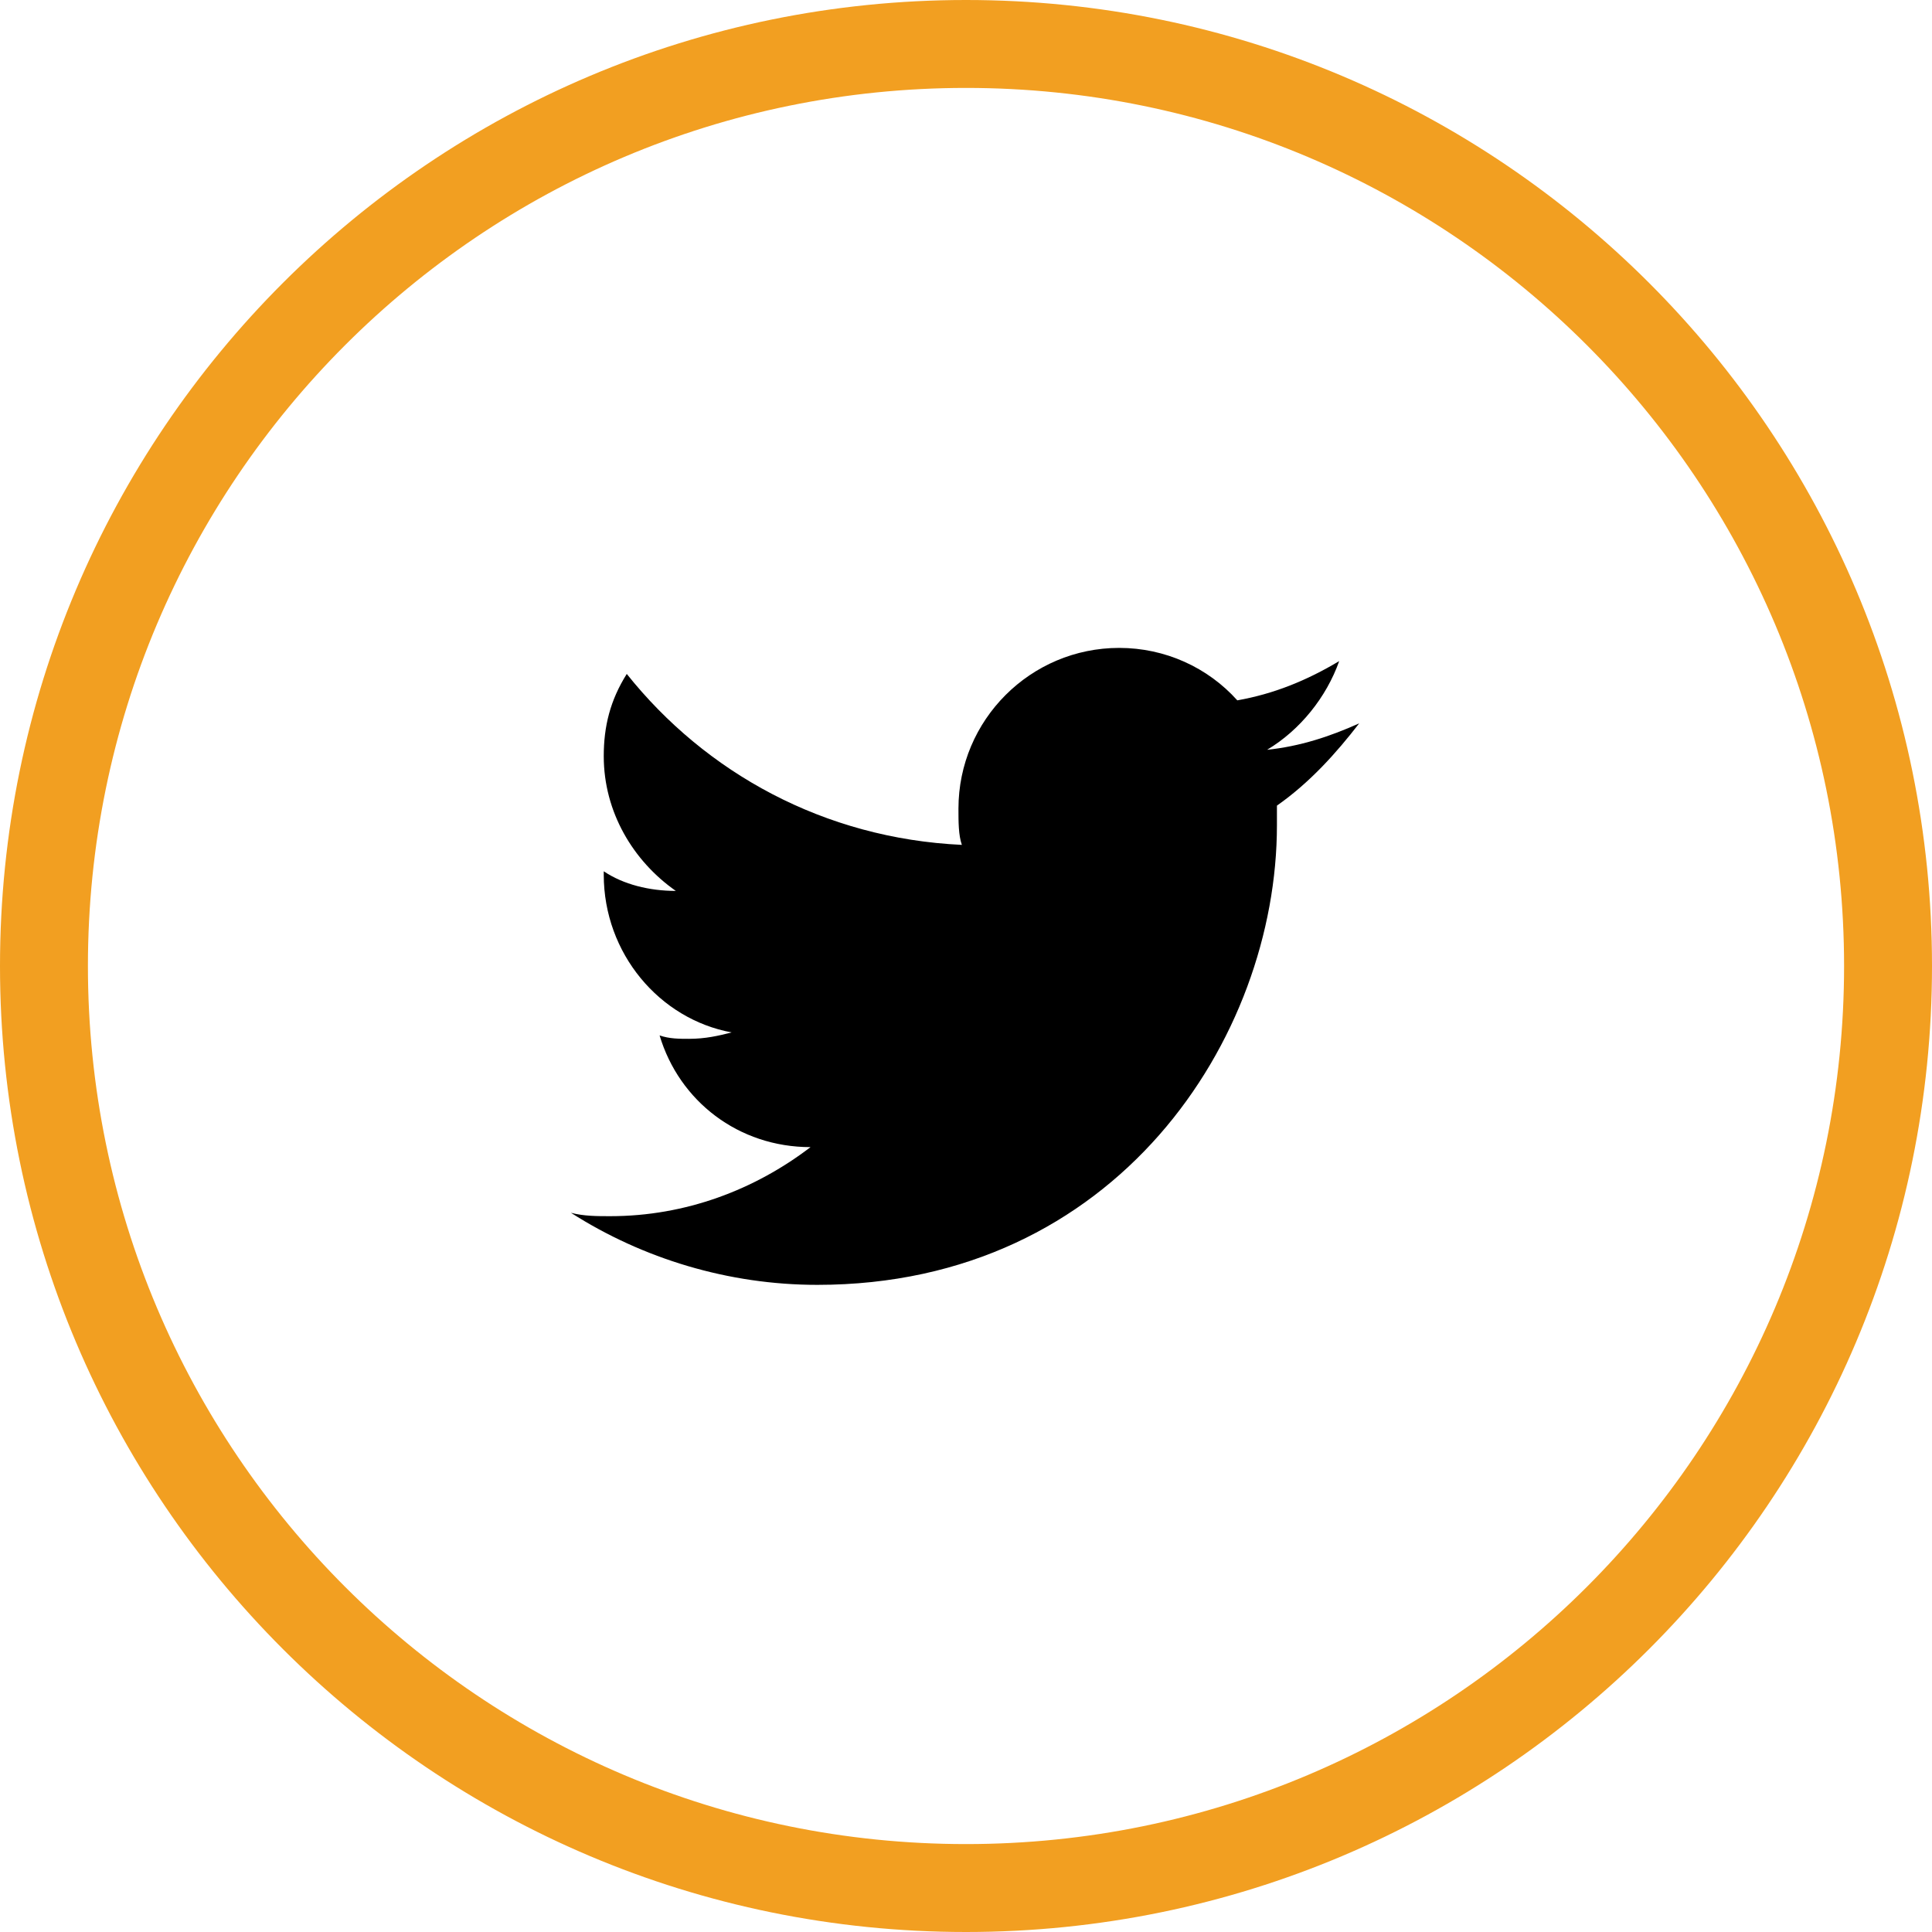 <?xml version="1.0" encoding="utf-8"?>
<!-- Generator: Adobe Illustrator 26.1.0, SVG Export Plug-In . SVG Version: 6.00 Build 0)  -->
<svg version="1.1" id="Capa_1" xmlns="http://www.w3.org/2000/svg" xmlns:xlink="http://www.w3.org/1999/xlink" x="0px" y="0px"
	 viewBox="0 0 512 512" style="enable-background:new 0 0 512 512;" xml:space="preserve">
<style type="text/css">
	.st0{fill:#F29F21;}
</style>
<g id="Symbols">
	<g id="Button_x2F_Icon_x2F_Twitter" transform="translate(-6, -20)">
		<g id="twitter_icon" transform="translate(6, 20)">
			<path id="Shape" d="M360.2,191.7c-7.8,3.5-15.7,6.1-24.4,7c8.7-5.2,15.7-13.9,19.1-23.5c-8.7,5.2-17.4,8.7-27,10.4
				c-7.8-8.7-19.1-13.9-31.3-13.9c-23.5,0-42.6,19.1-42.6,42.6c0,3.5,0,7,0.9,9.6c-36.5-1.7-67.9-19.1-88.8-45.3
				c-4.4,7-6.1,13.9-6.1,21.8c0,14.8,7.8,27.8,19.1,35.7c-7,0-13.9-1.7-19.1-5.2c0,0,0,0,0,0.9c0,20.9,14.8,38.3,33.9,41.8
				c-3.5,0.9-7,1.7-11.3,1.7c-2.6,0-5.2,0-7.8-0.9c5.2,17.4,20.9,29.6,40,29.6c-14.8,11.3-33.1,18.3-53.1,18.3c-3.5,0-7,0-10.4-0.9
				c19.1,12.2,41.8,19.1,65.3,19.1c79.2,0,121.8-65.3,121.8-121.8c0-1.7,0-3.5,0-5.2C347.1,207.4,354.1,199.6,360.2,191.7z"/>
		</g>
	</g>
</g>
<path class="st0" d="M256,0C114.6,0,0,114.6,0,256s114.6,256,256,256s256-114.6,256-256S397.4,0,256,0z M256,488.7
	C127.5,488.7,23.3,384.5,23.3,256S127.5,23.3,256,23.3S488.7,127.5,488.7,256S384.5,488.7,256,488.7z"/>
</svg>
